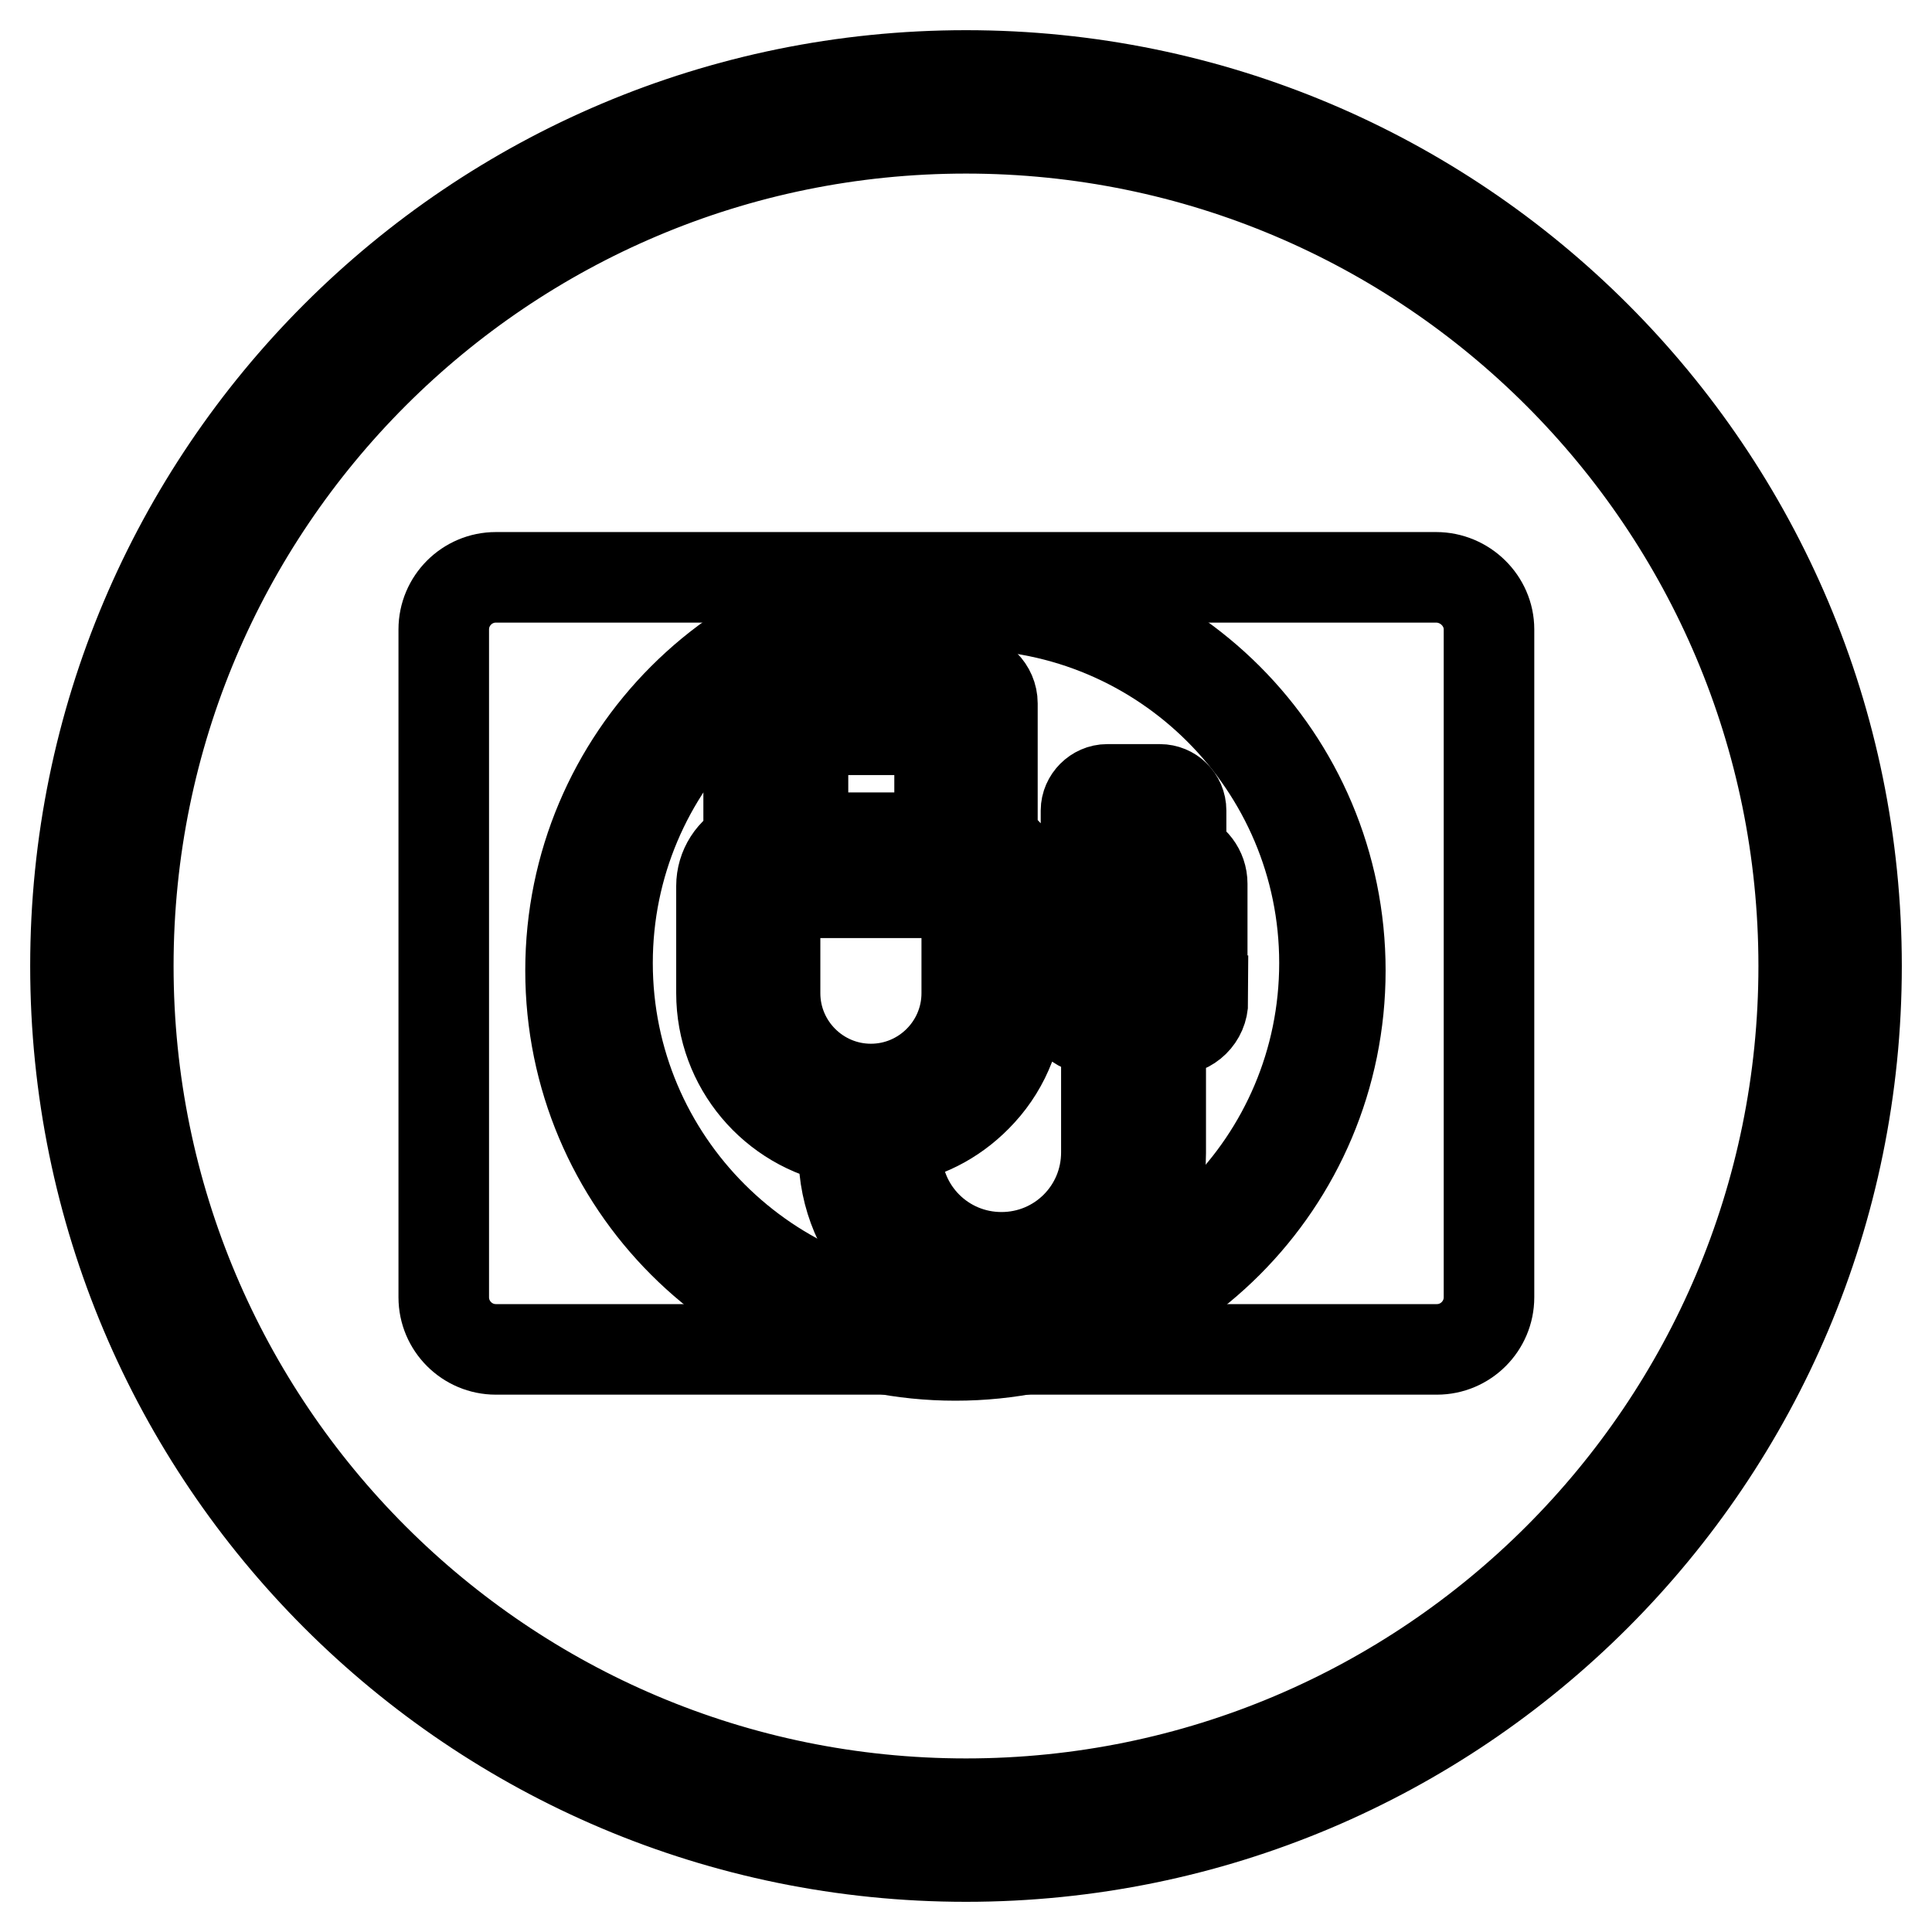 <?xml version="1.0" encoding="utf-8"?>
<!-- Svg Vector Icons : http://www.onlinewebfonts.com/icon -->
<!DOCTYPE svg PUBLIC "-//W3C//DTD SVG 1.1//EN" "http://www.w3.org/Graphics/SVG/1.1/DTD/svg11.dtd">
<svg version="1.1" xmlns="http://www.w3.org/2000/svg" xmlns:xlink="http://www.w3.org/1999/xlink" x="0px" y="0px" viewBox="0 0 256 256" enable-background="new 0 0 256 256" xml:space="preserve">
<g> <path stroke-width="12" fill-opacity="0" stroke="#000000"  d="M128,10C62.8,10,10,62.8,10,128c0,65.2,52.8,118,118,118c65.2,0,118-52.8,118-118C246,62.8,193.2,10,128,10 z M128,239c-61.3,0-111-49.7-111-111C17,66.7,66.7,17,128,17c61.3,0,111,49.7,111,111C239,189.3,189.3,239,128,239L128,239z"/> <path stroke-width="12" fill-opacity="0" stroke="#000000"  d="M126.6,77.6c-28.2,0-51,22.8-51,51c0,28.2,22.8,51,51,51c28.2,0,51-22.8,51-51 C177.6,100.4,154.8,77.6,126.6,77.6z M159.4,132.6c0,2.2-1.8,3.9-3.9,3.9h-1.7v16.3c0,11.6-9.4,21-21,21c-11.6,0-21-9.4-21-21V151 c-9.3-1.7-16.2-9.8-16.2-19.4v-14.2c0-2.4,1.4-4.6,3.6-5.6V93.2c0-1.9,1.6-3.5,3.5-3.5H128c1.9,0,3.5,1.6,3.5,3.5v18.5 c2.2,1,3.6,3.2,3.6,5.6v14.2c0,4.9-1.8,9.6-5.1,13.2c-3,3.3-6.9,5.5-11.2,6.2v1.8c0,7.7,6.2,13.9,13.9,13.9 c7.7,0,13.9-6.2,13.9-13.9v-16.3H145c-2.2,0-3.9-1.8-3.9-3.9v-15.4c0-1.8,1.2-3.3,2.8-3.8v-5.9c0-1.5,1.3-2.8,2.8-2.8h7 c1.5,0,2.8,1.2,2.8,2.8v5.9c1.6,0.5,2.8,2,2.8,3.8V132.6L159.4,132.6z"/> <path stroke-width="12" fill-opacity="0" stroke="#000000"  d="M128.1,131.6v-13.3h-25.4v13.3c0,7,5.7,12.7,12.7,12.7C122.4,144.3,128.1,138.6,128.1,131.6z M106.4,96.7 h18.1V111h-18.1V96.7z M147.8,108h4.8v5.2h-4.8V108z M147.1,119.2h6.3v11.3h-6.3V119.2z"/> <path stroke-width="12" fill-opacity="0" stroke="#000000"  d="M190.3,76.5H65.7c-3.8,0-6.9,3.1-6.9,6.9v88.5c0,3.8,3.1,6.9,6.9,6.9h124.7c3.8,0,6.9-3.1,6.9-6.9V83.4 C197.3,79.6,194.1,76.5,190.3,76.5z M128,175.1c-26.2,0-47.5-21.3-47.5-47.5c0-26.2,21.3-47.5,47.5-47.5 c26.2,0,47.5,21.3,47.5,47.5C175.5,153.9,154.2,175.1,128,175.1z"/></g>
</svg>